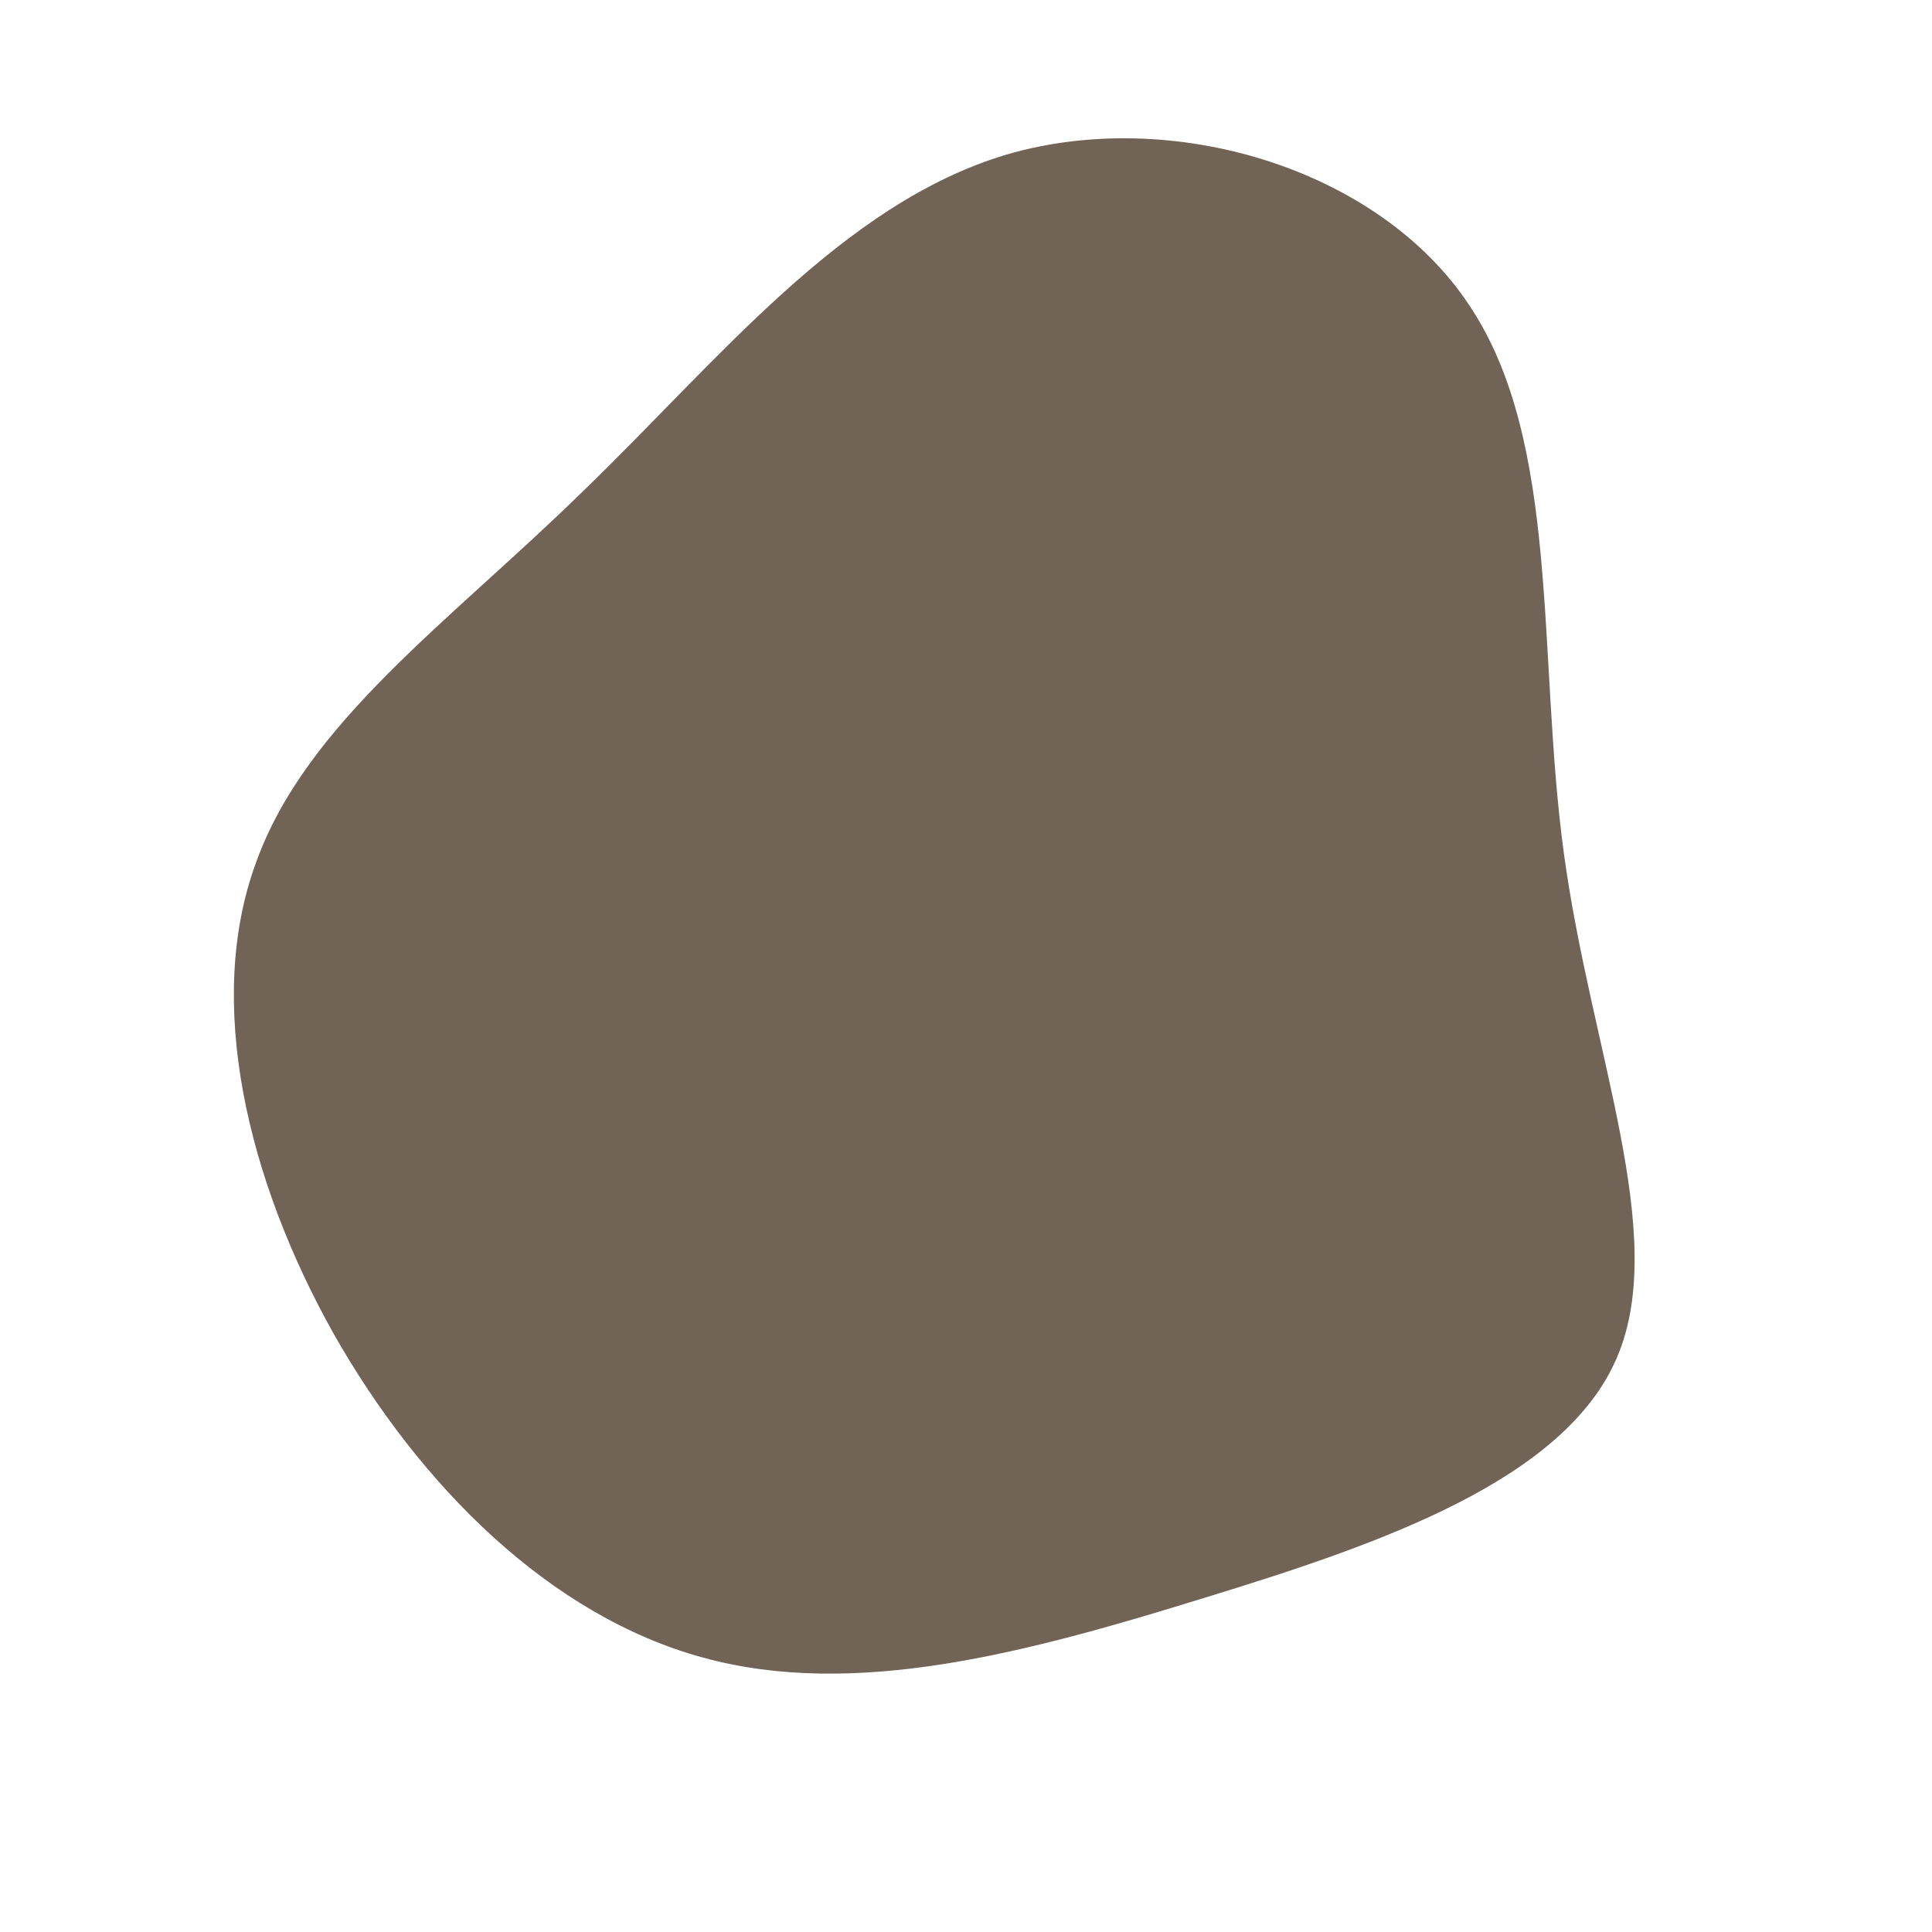 <?xml version="1.0" encoding="UTF-8" standalone="no"?> <svg xmlns="http://www.w3.org/2000/svg" viewBox="0 0 200 200"> <path fill="#716356" d="M52.1,-68.4C61.6,-54.2,59.1,-32.1,61.9,-11.6C64.7,8.9,72.8,27.8,67.4,40.5C62,53.2,43,59.8,24.7,65.4C6.3,71.1,-11.5,75.9,-27.2,71.6C-43,67.3,-56.5,53.9,-65.5,38C-74.4,22.1,-78.8,3.7,-73.5,-10.7C-68.3,-25.2,-53.5,-35.6,-39.7,-49.1C-25.8,-62.5,-12.9,-78.9,4.2,-84C21.3,-89,42.7,-82.6,52.1,-68.4Z" transform="translate(100 100)"></path> </svg> 